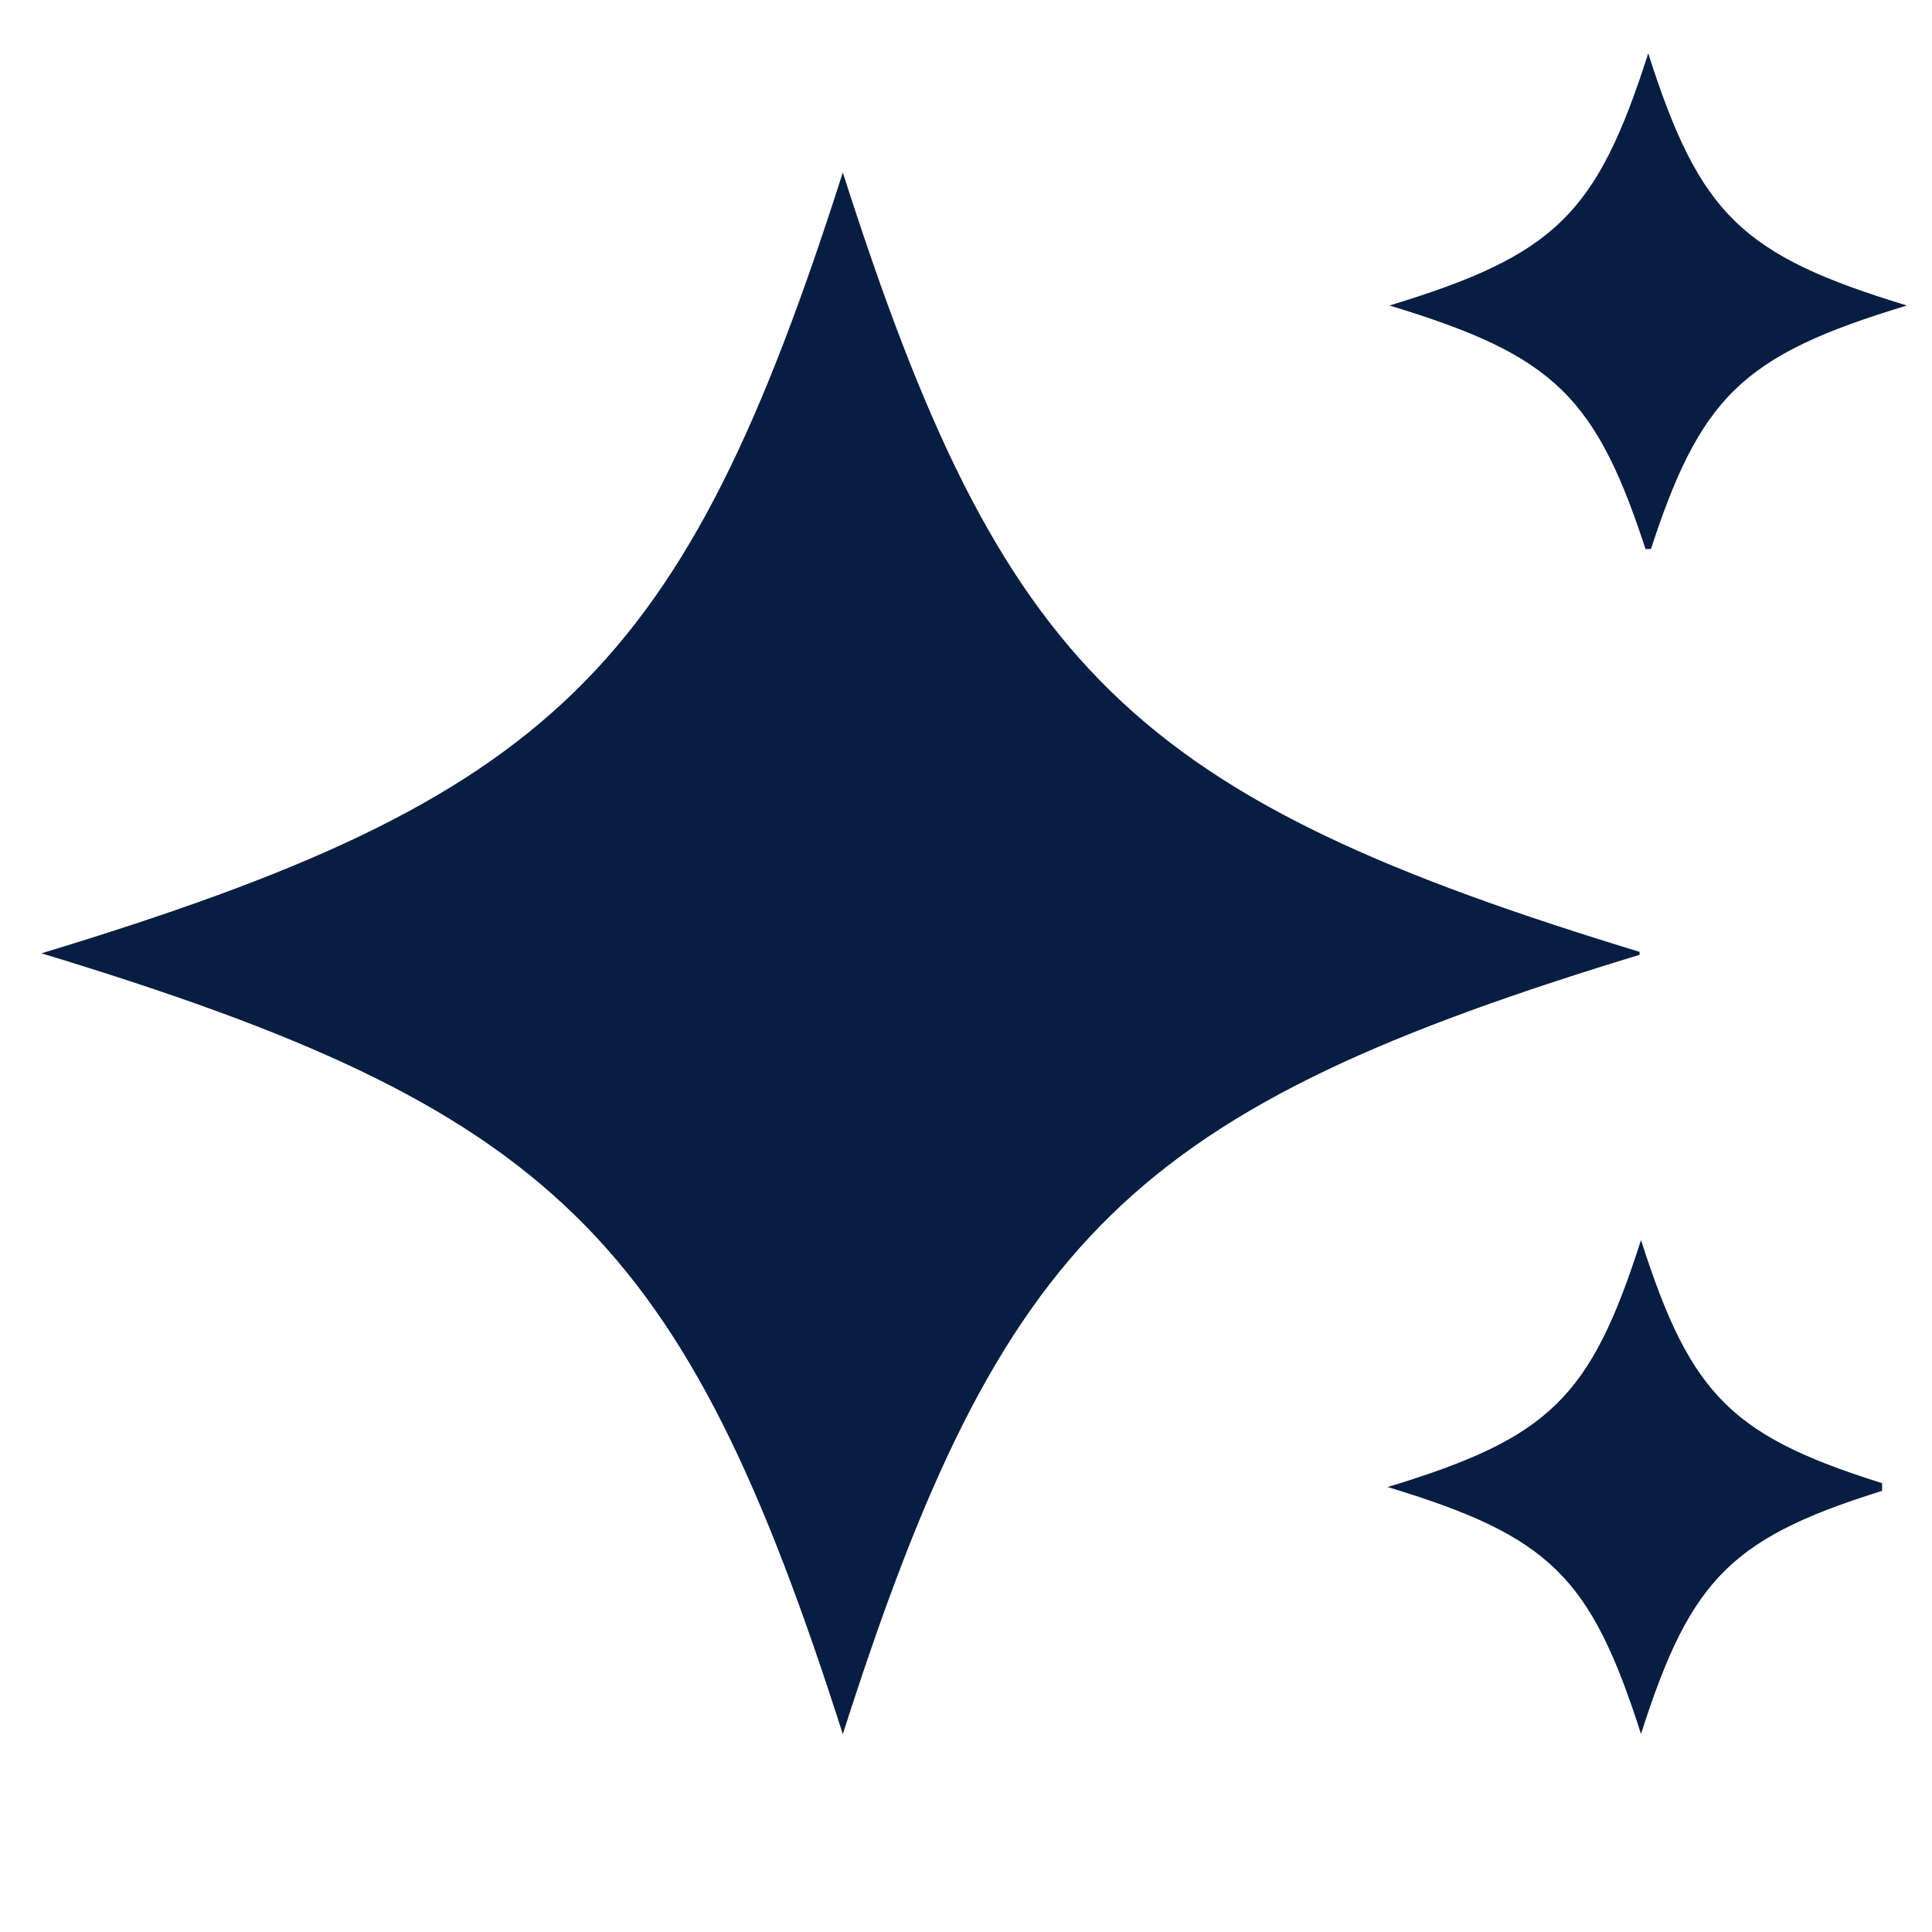 <svg xmlns="http://www.w3.org/2000/svg" xmlns:xlink="http://www.w3.org/1999/xlink" width="50" viewBox="0 0 37.5 37.5" height="50" preserveAspectRatio="xMidYMid meet"><defs><clipPath id="435b54808b"><path d="M 0.738 3.348 L 31.824 3.348 L 31.824 33.691 L 0.738 33.691 Z M 0.738 3.348 " clip-rule="nonzero"></path></clipPath><clipPath id="18cace4fd4"><path d="M 26.91 24.07 L 36.531 24.07 L 36.531 33.691 L 26.91 33.691 Z M 26.91 24.07 " clip-rule="nonzero"></path></clipPath><clipPath id="0012583cb1"><path d="M 26.945 1.035 L 37.008 1.035 L 37.008 10.656 L 26.945 10.656 Z M 26.945 1.035 " clip-rule="nonzero"></path></clipPath></defs><g clip-path="url(#435b54808b)"><path fill="#081d42" d="M 31.918 18.504 C 21.969 21.523 19.457 23.969 16.359 33.66 C 13.262 23.969 10.75 21.523 0.805 18.504 C 10.75 15.484 13.262 13.039 16.359 3.348 C 19.457 13.039 21.969 15.484 31.918 18.504 Z M 31.918 18.504 " fill-opacity="1" fill-rule="nonzero"></path></g><g clip-path="url(#18cace4fd4)"><path fill="#081d42" d="M 36.773 28.863 C 33.625 29.816 32.832 30.59 31.852 33.656 C 30.871 30.594 30.078 29.816 26.934 28.863 C 30.078 27.91 30.871 27.133 31.852 24.07 C 32.832 27.133 33.625 27.906 36.773 28.863 Z M 36.773 28.863 " fill-opacity="1" fill-rule="nonzero"></path></g><g clip-path="url(#0012583cb1)"><path fill="#081d42" d="M 37.012 5.93 C 33.801 6.902 32.992 7.691 31.992 10.82 C 30.992 7.691 30.18 6.902 26.969 5.93 C 30.18 4.953 30.992 4.164 31.992 1.035 C 32.992 4.164 33.801 4.953 37.012 5.93 Z M 37.012 5.93 " fill-opacity="1" fill-rule="nonzero"></path></g></svg>